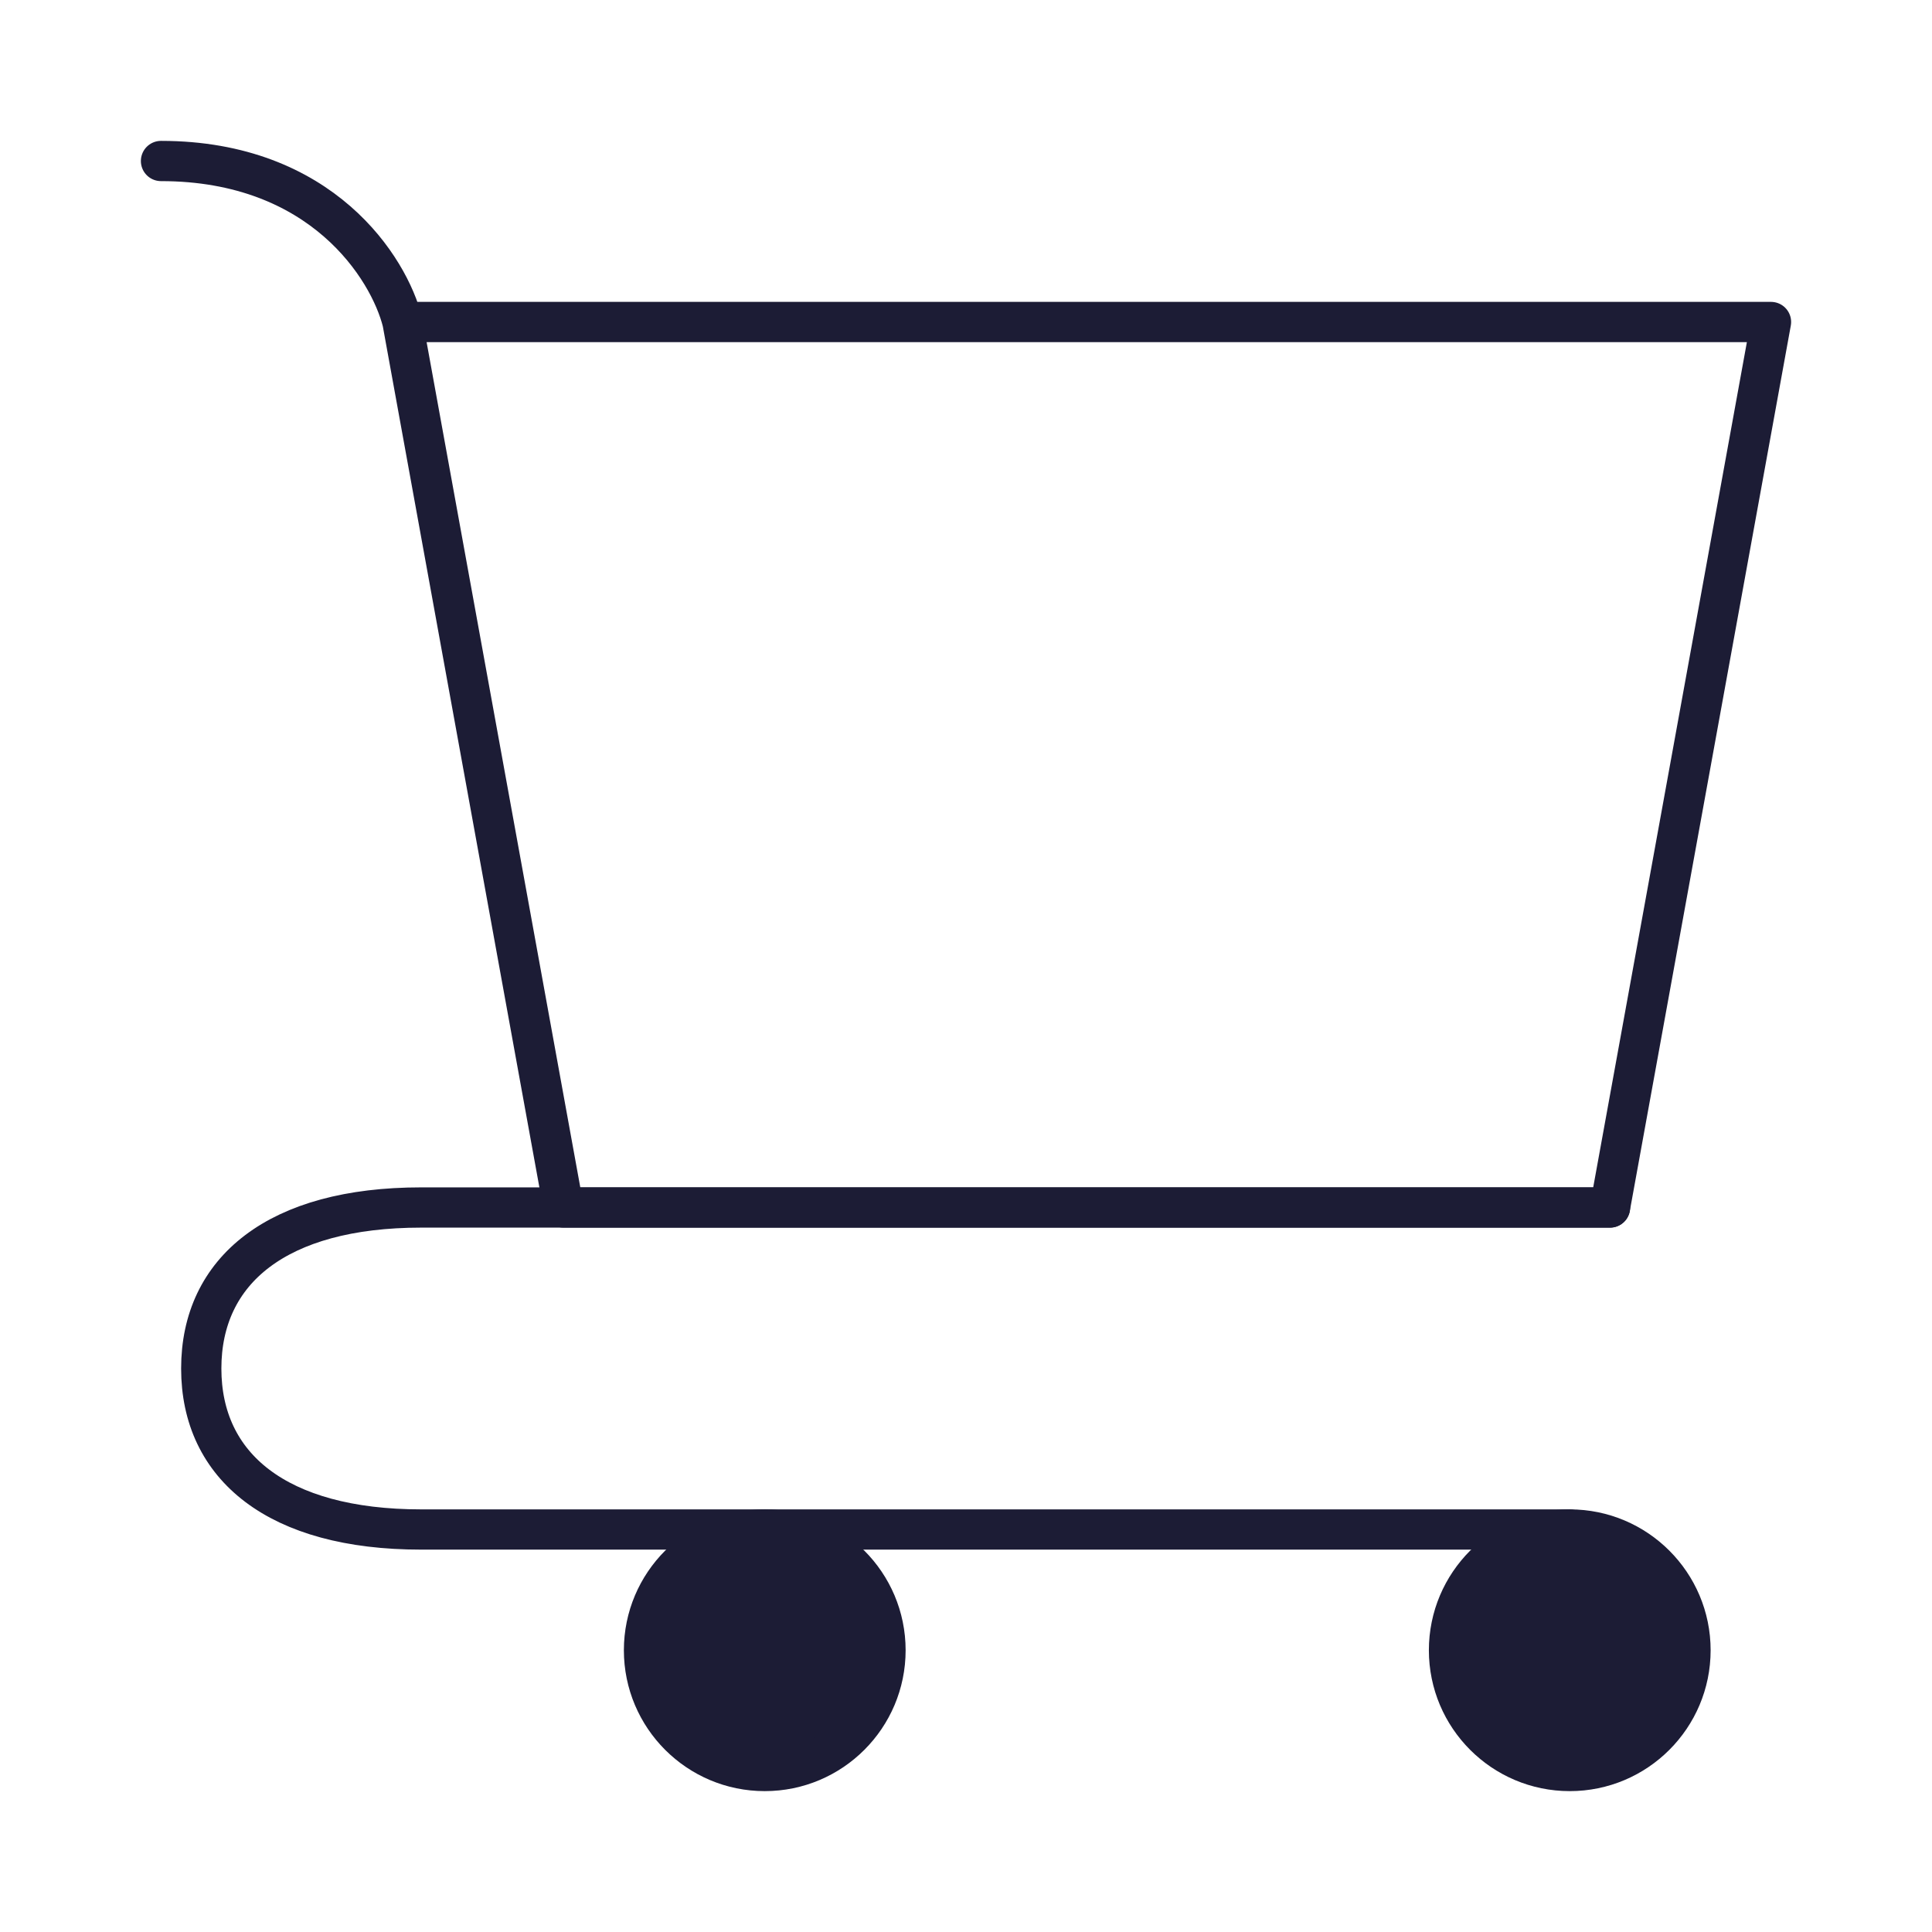 <?xml version="1.0" encoding="UTF-8"?> <svg xmlns="http://www.w3.org/2000/svg" width="40px" height="40px" stroke-width="0.5" viewBox="0 0 24 24" fill="none" color="#1c1c35"><path d="M19.5 22C20.328 22 21 21.328 21 20.5C21 19.672 20.328 19 19.5 19C18.672 19 18 19.672 18 20.5C18 21.328 18.672 22 19.5 22Z" fill="#1c1c35" stroke="#1c1c35" stroke-width="0.5" stroke-linecap="round" stroke-linejoin="round"></path><path d="M9.5 22C10.328 22 11 21.328 11 20.5C11 19.672 10.328 19 9.5 19C8.672 19 8 19.672 8 20.5C8 21.328 8.672 22 9.5 22Z" fill="#1c1c35" stroke="#1c1c35" stroke-width="0.5" stroke-linecap="round" stroke-linejoin="round"></path><path d="M5 4H22L20 15H7L5 4ZM5 4C4.833 3.333 4 2 2 2" stroke="#1c1c35" stroke-width="0.5" stroke-linecap="round" stroke-linejoin="round"></path><path d="M20 15H7H5.231C3.446 15 2.5 15.781 2.5 17C2.5 18.219 3.446 19 5.231 19H19.5" stroke="#1c1c35" stroke-width="0.5" stroke-linecap="round" stroke-linejoin="round"></path></svg> 